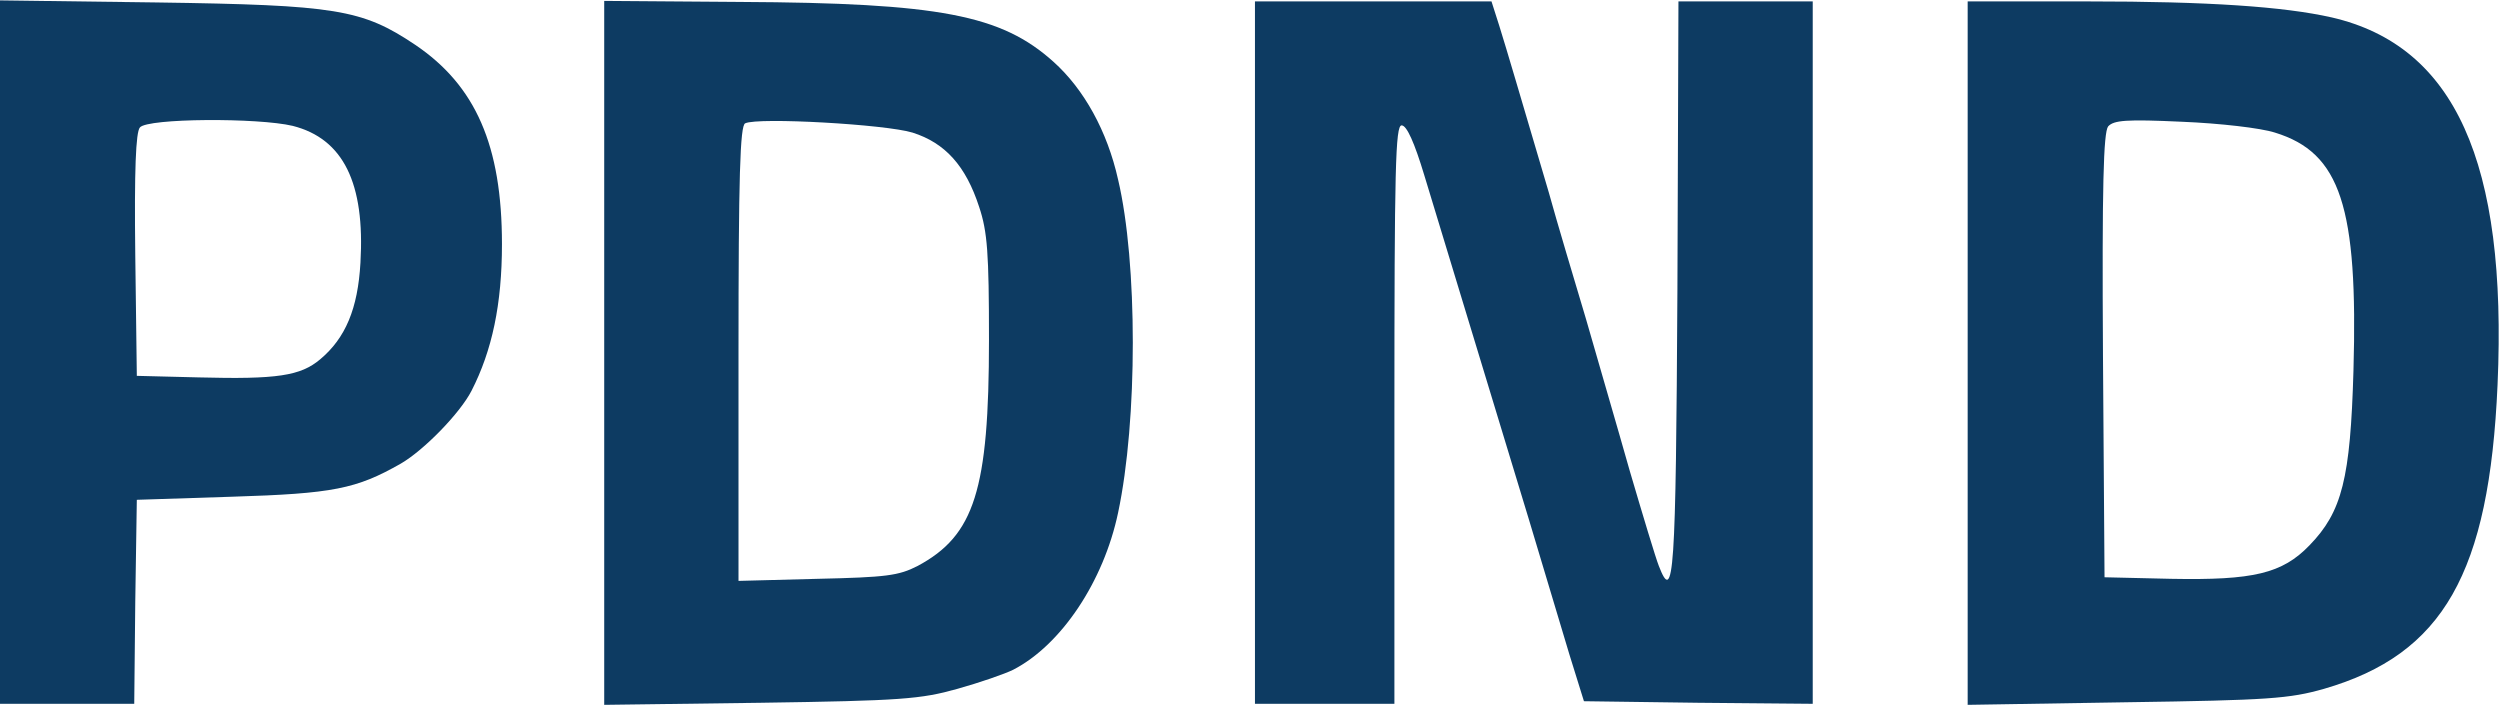 <?xml version="1.0" encoding="UTF-8" standalone="no"?>
<svg
   version="1.0"
   width="1805.562pt"
   height="509.026pt"
   viewBox="0 0 1805.562 509.026"
   preserveAspectRatio="xMidYMid meet"
   id="svg12"
   sodipodi:docname="pdnd.svg"
   inkscape:version="1.1.2 (b8e25be833, 2022-02-05)"
   xmlns:inkscape="http://www.inkscape.org/namespaces/inkscape"
   xmlns:sodipodi="http://sodipodi.sourceforge.net/DTD/sodipodi-0.dtd"
   xmlns="http://www.w3.org/2000/svg"
   xmlns:svg="http://www.w3.org/2000/svg">
  <defs
     id="defs16" />
  <sodipodi:namedview
     id="namedview14"
     pagecolor="#ffffff"
     bordercolor="#666666"
     borderopacity="1.0"
     inkscape:pageshadow="2"
     inkscape:pageopacity="0.0"
     inkscape:pagecheckerboard="0"
     inkscape:document-units="pt"
     showgrid="false"
     fit-margin-top="0"
     fit-margin-left="0"
     fit-margin-right="0"
     fit-margin-bottom="0"
     inkscape:zoom="0.215625"
     inkscape:cx="222.6087"
     inkscape:cy="-69.565217"
     inkscape:window-width="1920"
     inkscape:window-height="1009"
     inkscape:window-x="1912"
     inkscape:window-y="-203"
     inkscape:window-maximized="1"
     inkscape:current-layer="svg12" />
  <g
     transform="matrix(0.373,0,0,-0.373,-59.71,560.526)"
     fill="#000000"
     stroke="none"
     id="g10"
     style="fill:#0d3b62;fill-opacity:1">
    <path
       d="M 160,821 V 140 h 130 130 l 2,198 3,197 185,6 c 195,6 240,15 326,64 45,26 115,98 137,141 40,78 59,168 59,284 0,191 -51,307 -168,386 -103,69 -153,77 -501,82 l -303,4 z m 567,438 C 825,1234 867,1148 858,994 853,905 829,848 780,807 742,775 697,768 545,772 l -120,3 -3,234 c -2,164 1,238 9,247 15,18 229,19 296,3 z"
       id="path2"
       style="fill:#0d3b62;fill-opacity:1" />
    <path
       d="M 1330,819 V 138 l 303,4 c 272,4 310,7 381,27 43,12 92,29 108,37 93,48 175,171 203,304 38,179 38,484 0,645 -21,94 -66,175 -125,228 -101,91 -221,114 -607,116 l -263,2 z m 597,427 c 63,-20 103,-64 129,-144 16,-48 19,-89 19,-257 0,-291 -28,-379 -138,-438 -37,-19 -61,-22 -194,-25 l -153,-4 v 440 c 0,343 3,442 13,446 25,12 272,-2 324,-18 z"
       id="path4"
       style="fill:#0d3b62;fill-opacity:1" />
    <path
       d="M 2590,820 V 140 h 135 135 v 560 c 0,478 2,560 14,560 10,0 25,-34 44,-97 41,-135 141,-464 203,-668 28,-93 63,-210 78,-260 l 28,-90 221,-3 222,-2 v 680 680 h -130 -130 l -2,-557 c -3,-557 -7,-611 -36,-536 -6,15 -31,98 -56,183 -24,85 -63,218 -85,295 -23,77 -56,187 -72,245 -57,193 -81,275 -96,323 l -15,47 h -229 -229 z"
       id="path6"
       style="fill:#0d3b62;fill-opacity:1" />
    <path
       d="M 3970,819 V 138 l 308,5 c 276,4 315,7 382,26 231,67 320,224 336,589 19,431 -83,656 -321,711 -93,21 -239,31 -472,31 h -233 z m 595,427 c 127,-39 161,-144 152,-461 -6,-209 -22,-273 -85,-338 -53,-55 -109,-68 -268,-65 l -129,3 -3,429 c -2,330 1,432 10,444 11,12 35,14 143,9 73,-3 152,-12 180,-21 z"
       id="path8"
       style="fill:#0d3b62;fill-opacity:1" />
  </g>
</svg>
